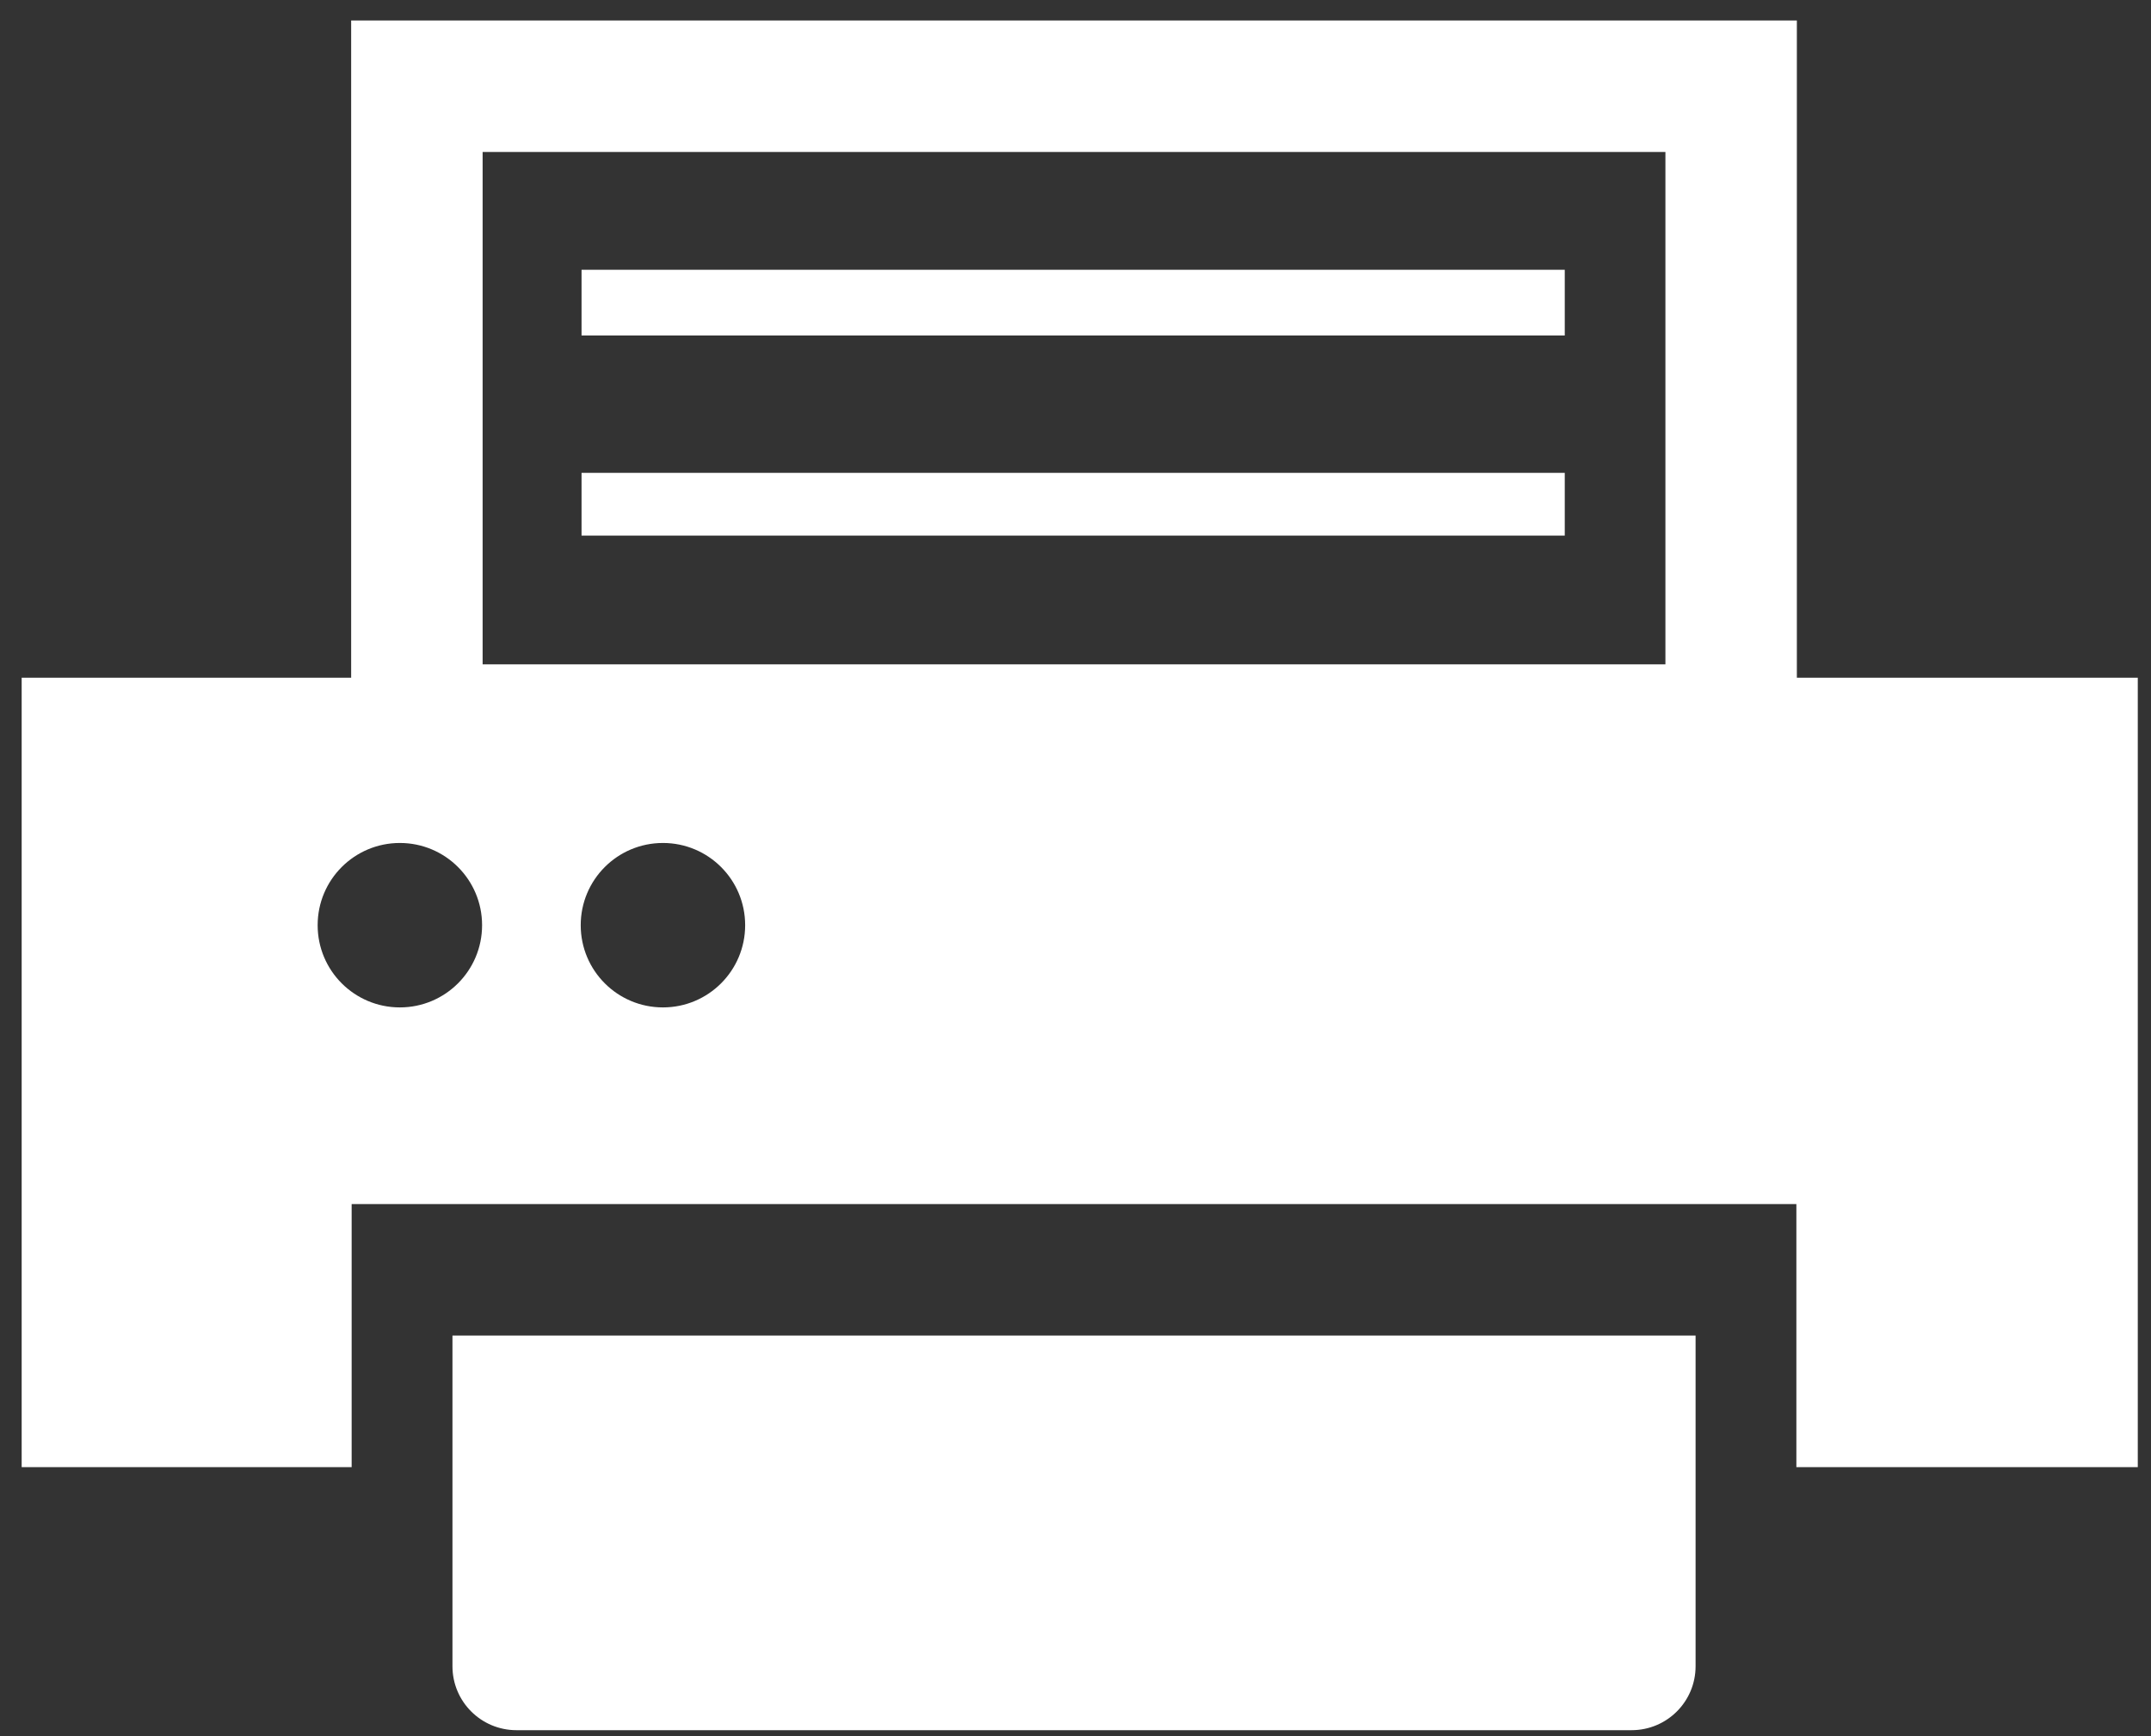 <svg
 xmlns="http://www.w3.org/2000/svg"
 xmlns:xlink="http://www.w3.org/1999/xlink"
 width="83px" height="67px">
<rect width="100%" height="100%" fill="#333333" stroke="none"/>
<path fill-rule="evenodd"  fill="#fff"
 d="M69.316,56.622 L69.316,46.469 L69.125,46.469 L13.569,46.469 L13.569,56.622 L0.836,56.622 L0.836,26.155 L13.550,26.155 L13.550,0.790 L13.588,0.790 L13.817,0.790 L69.335,0.790 L69.335,26.155 L82.49,26.155 L82.49,56.622 L69.316,56.622 ZM25.581,38.879 C27.333,38.879 28.753,37.460 28.753,35.706 C28.753,33.951 27.333,32.533 25.581,32.533 C23.828,32.533 22.408,33.951 22.408,35.706 C22.408,37.460 23.828,38.879 25.581,38.879 ZM15.429,32.533 C13.677,32.533 12.257,33.951 12.257,35.706 C12.257,37.460 13.677,38.879 15.429,38.879 C17.181,38.879 18.602,37.460 18.602,35.706 C18.602,33.951 17.181,32.533 15.429,32.533 ZM64.263,5.866 L18.623,5.866 L18.623,25.640 L18.772,25.640 L64.263,25.640 L64.263,5.866 ZM60.379,12.947 L22.440,12.947 L22.440,10.412 L60.379,10.412 L60.379,12.947 ZM22.634,18.25 L60.379,18.25 L60.379,20.671 L22.440,20.671 L22.440,18.25 L22.479,18.25 L22.634,18.25 ZM17.693,51.544 L65.427,51.544 L65.427,64.306 C65.427,65.669 64.322,66.773 62.959,66.773 L19.927,66.773 C18.564,66.773 17.459,65.669 17.459,64.306 L17.459,51.544 L17.497,51.544 L17.693,51.544 Z"/>
</svg>
